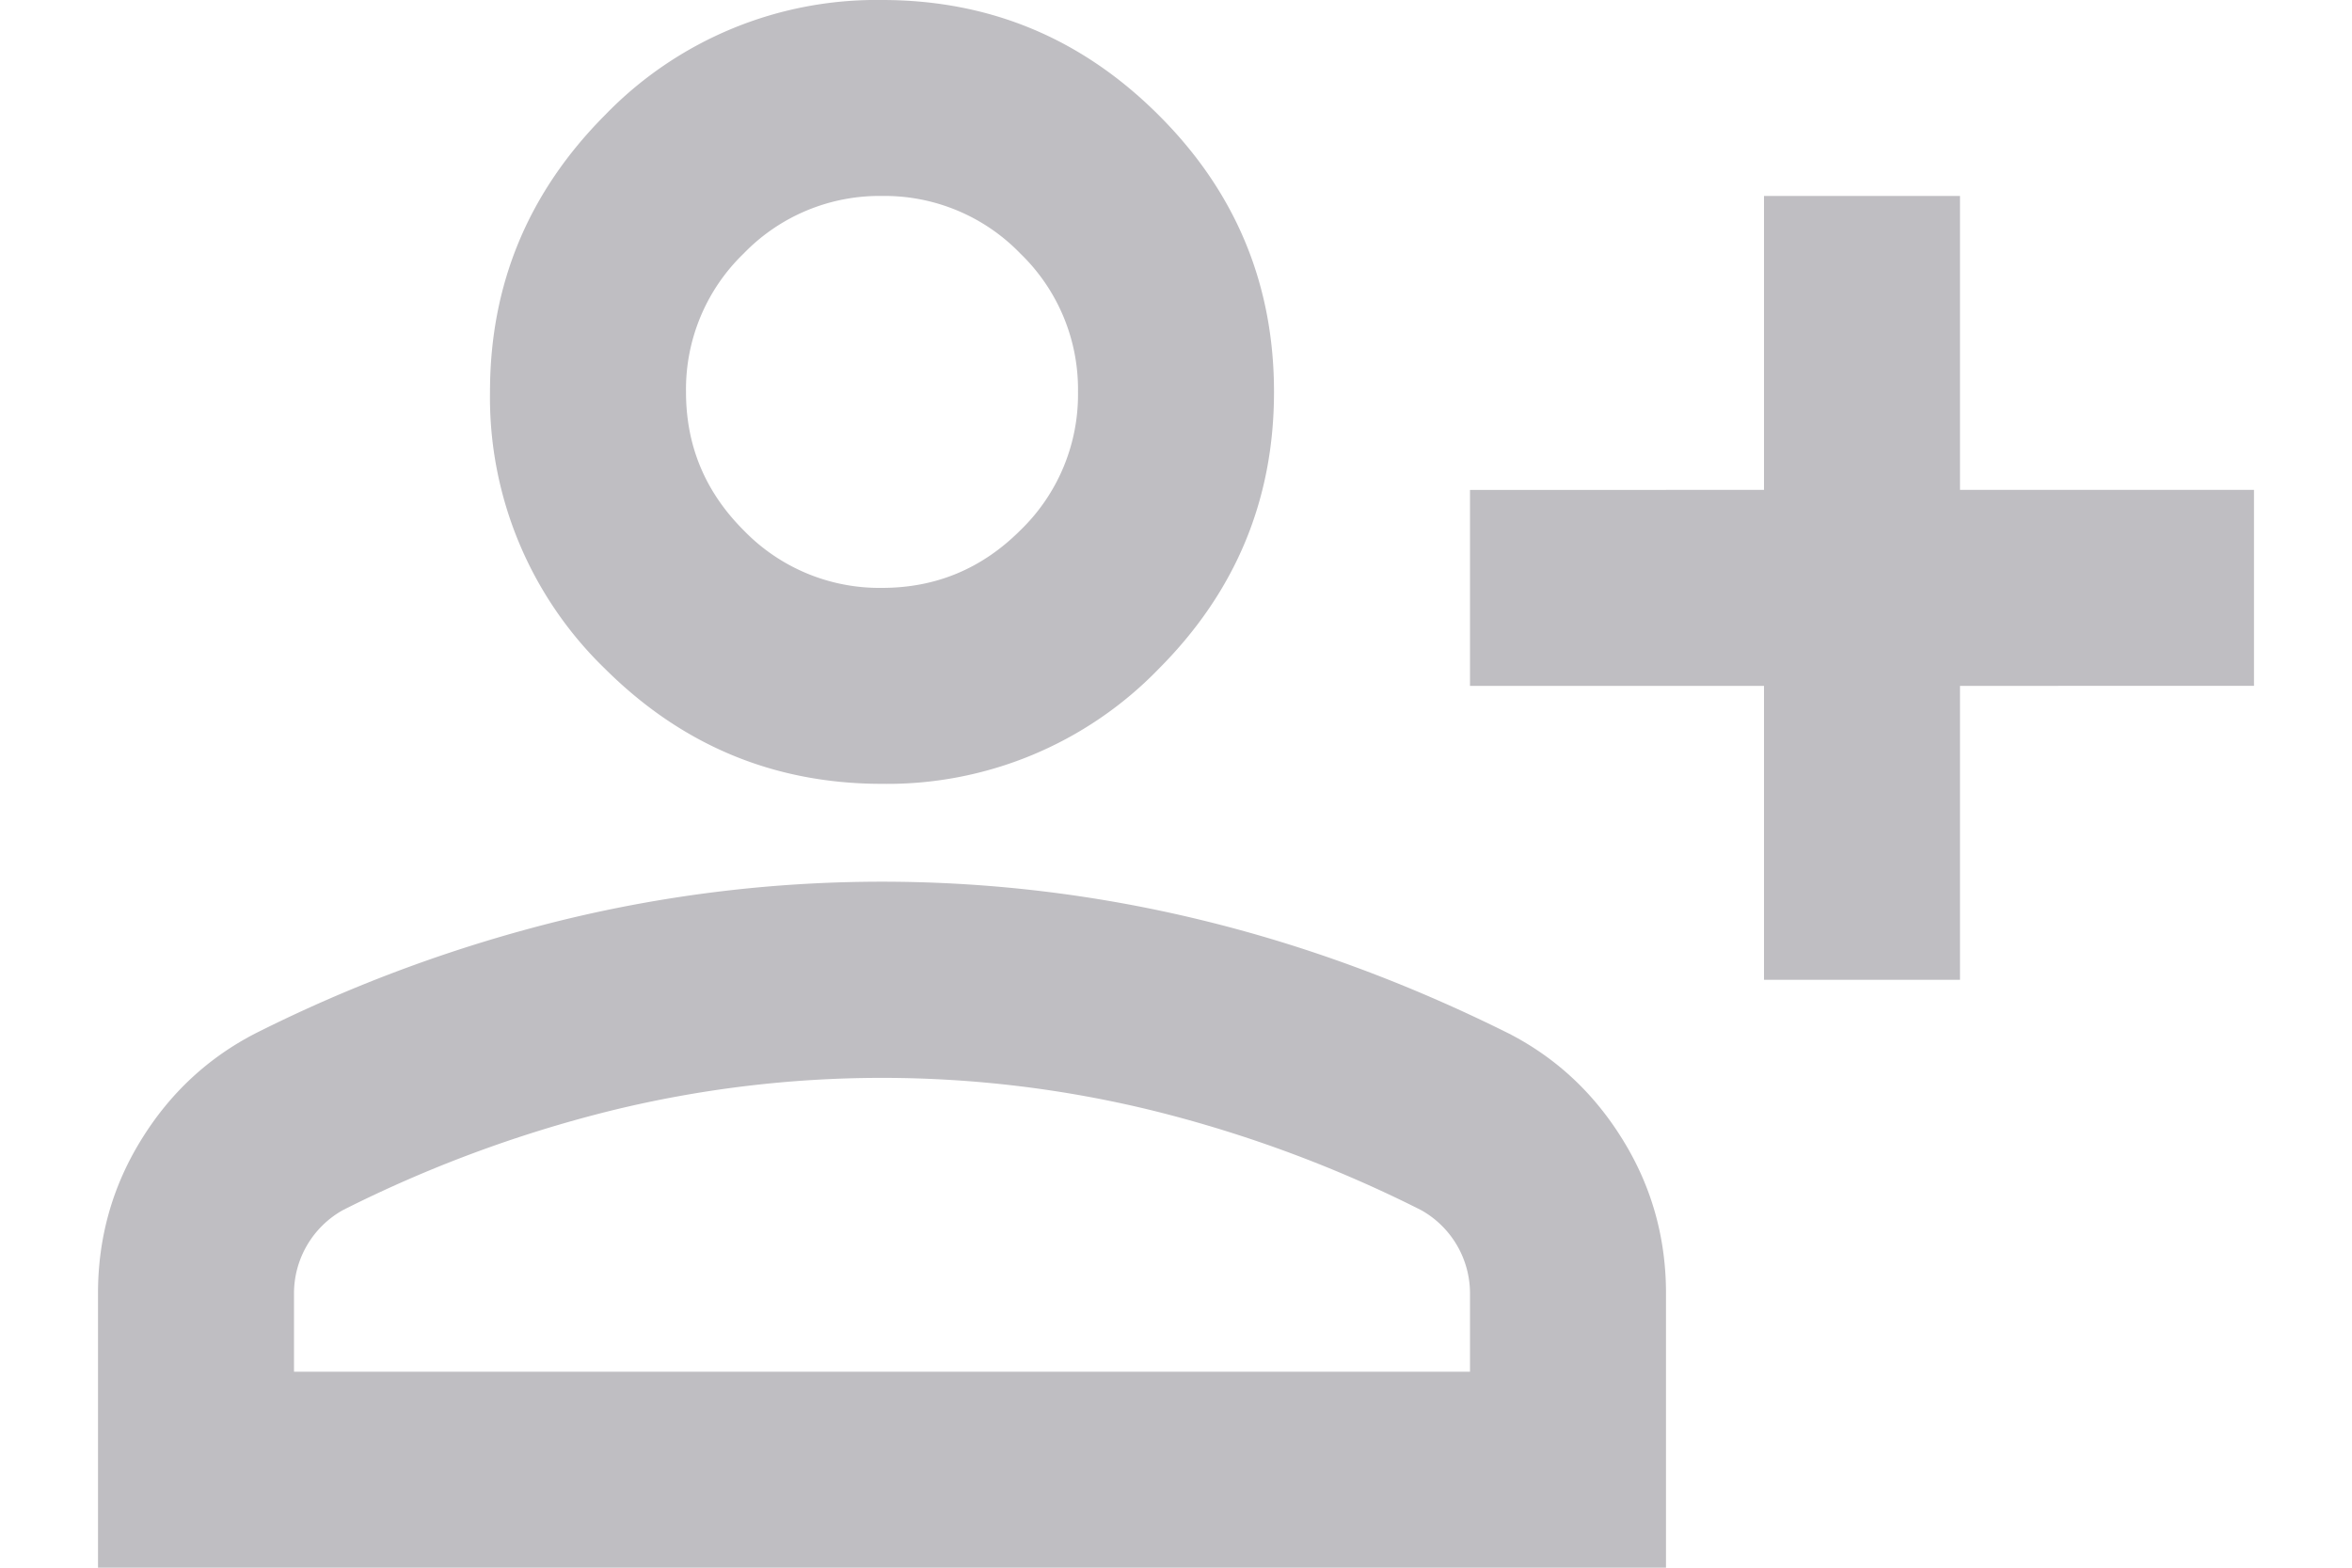 <svg width="12" height="8" fill="none" xmlns="http://www.w3.org/2000/svg"><path d="M9 5V3.5H7.5v-1H9V1h1v1.5h1.5v1H10V5H9ZM4.5 4c-.55 0-1.02-.196-1.413-.587A1.926 1.926 0 0 1 2.5 2c0-.55.196-1.02.587-1.413A1.926 1.926 0 0 1 4.5 0c.55 0 1.02.196 1.412.588C6.304.979 6.5 1.45 6.5 2c0 .55-.196 1.02-.588 1.413A1.926 1.926 0 0 1 4.5 4Zm-4 4V6.6c0-.283.073-.544.219-.781.146-.238.34-.419.581-.544a7.424 7.424 0 0 1 1.575-.581 6.88 6.88 0 0 1 3.25 0c.533.129 1.058.323 1.575.581.242.125.435.306.581.544.146.237.219.498.219.781V8h-8Zm1-1h6v-.4a.487.487 0 0 0-.25-.425 6.518 6.518 0 0 0-1.362-.506 5.8 5.8 0 0 0-2.776 0 6.518 6.518 0 0 0-1.362.506.487.487 0 0 0-.25.425V7Zm3-4c.275 0 .51-.098.706-.294A.963.963 0 0 0 5.5 2a.963.963 0 0 0-.294-.706A.963.963 0 0 0 4.5 1a.963.963 0 0 0-.706.294A.963.963 0 0 0 3.5 2c0 .275.098.51.294.706A.963.963 0 0 0 4.5 3Z" fill="#BFBEC2"/></svg>